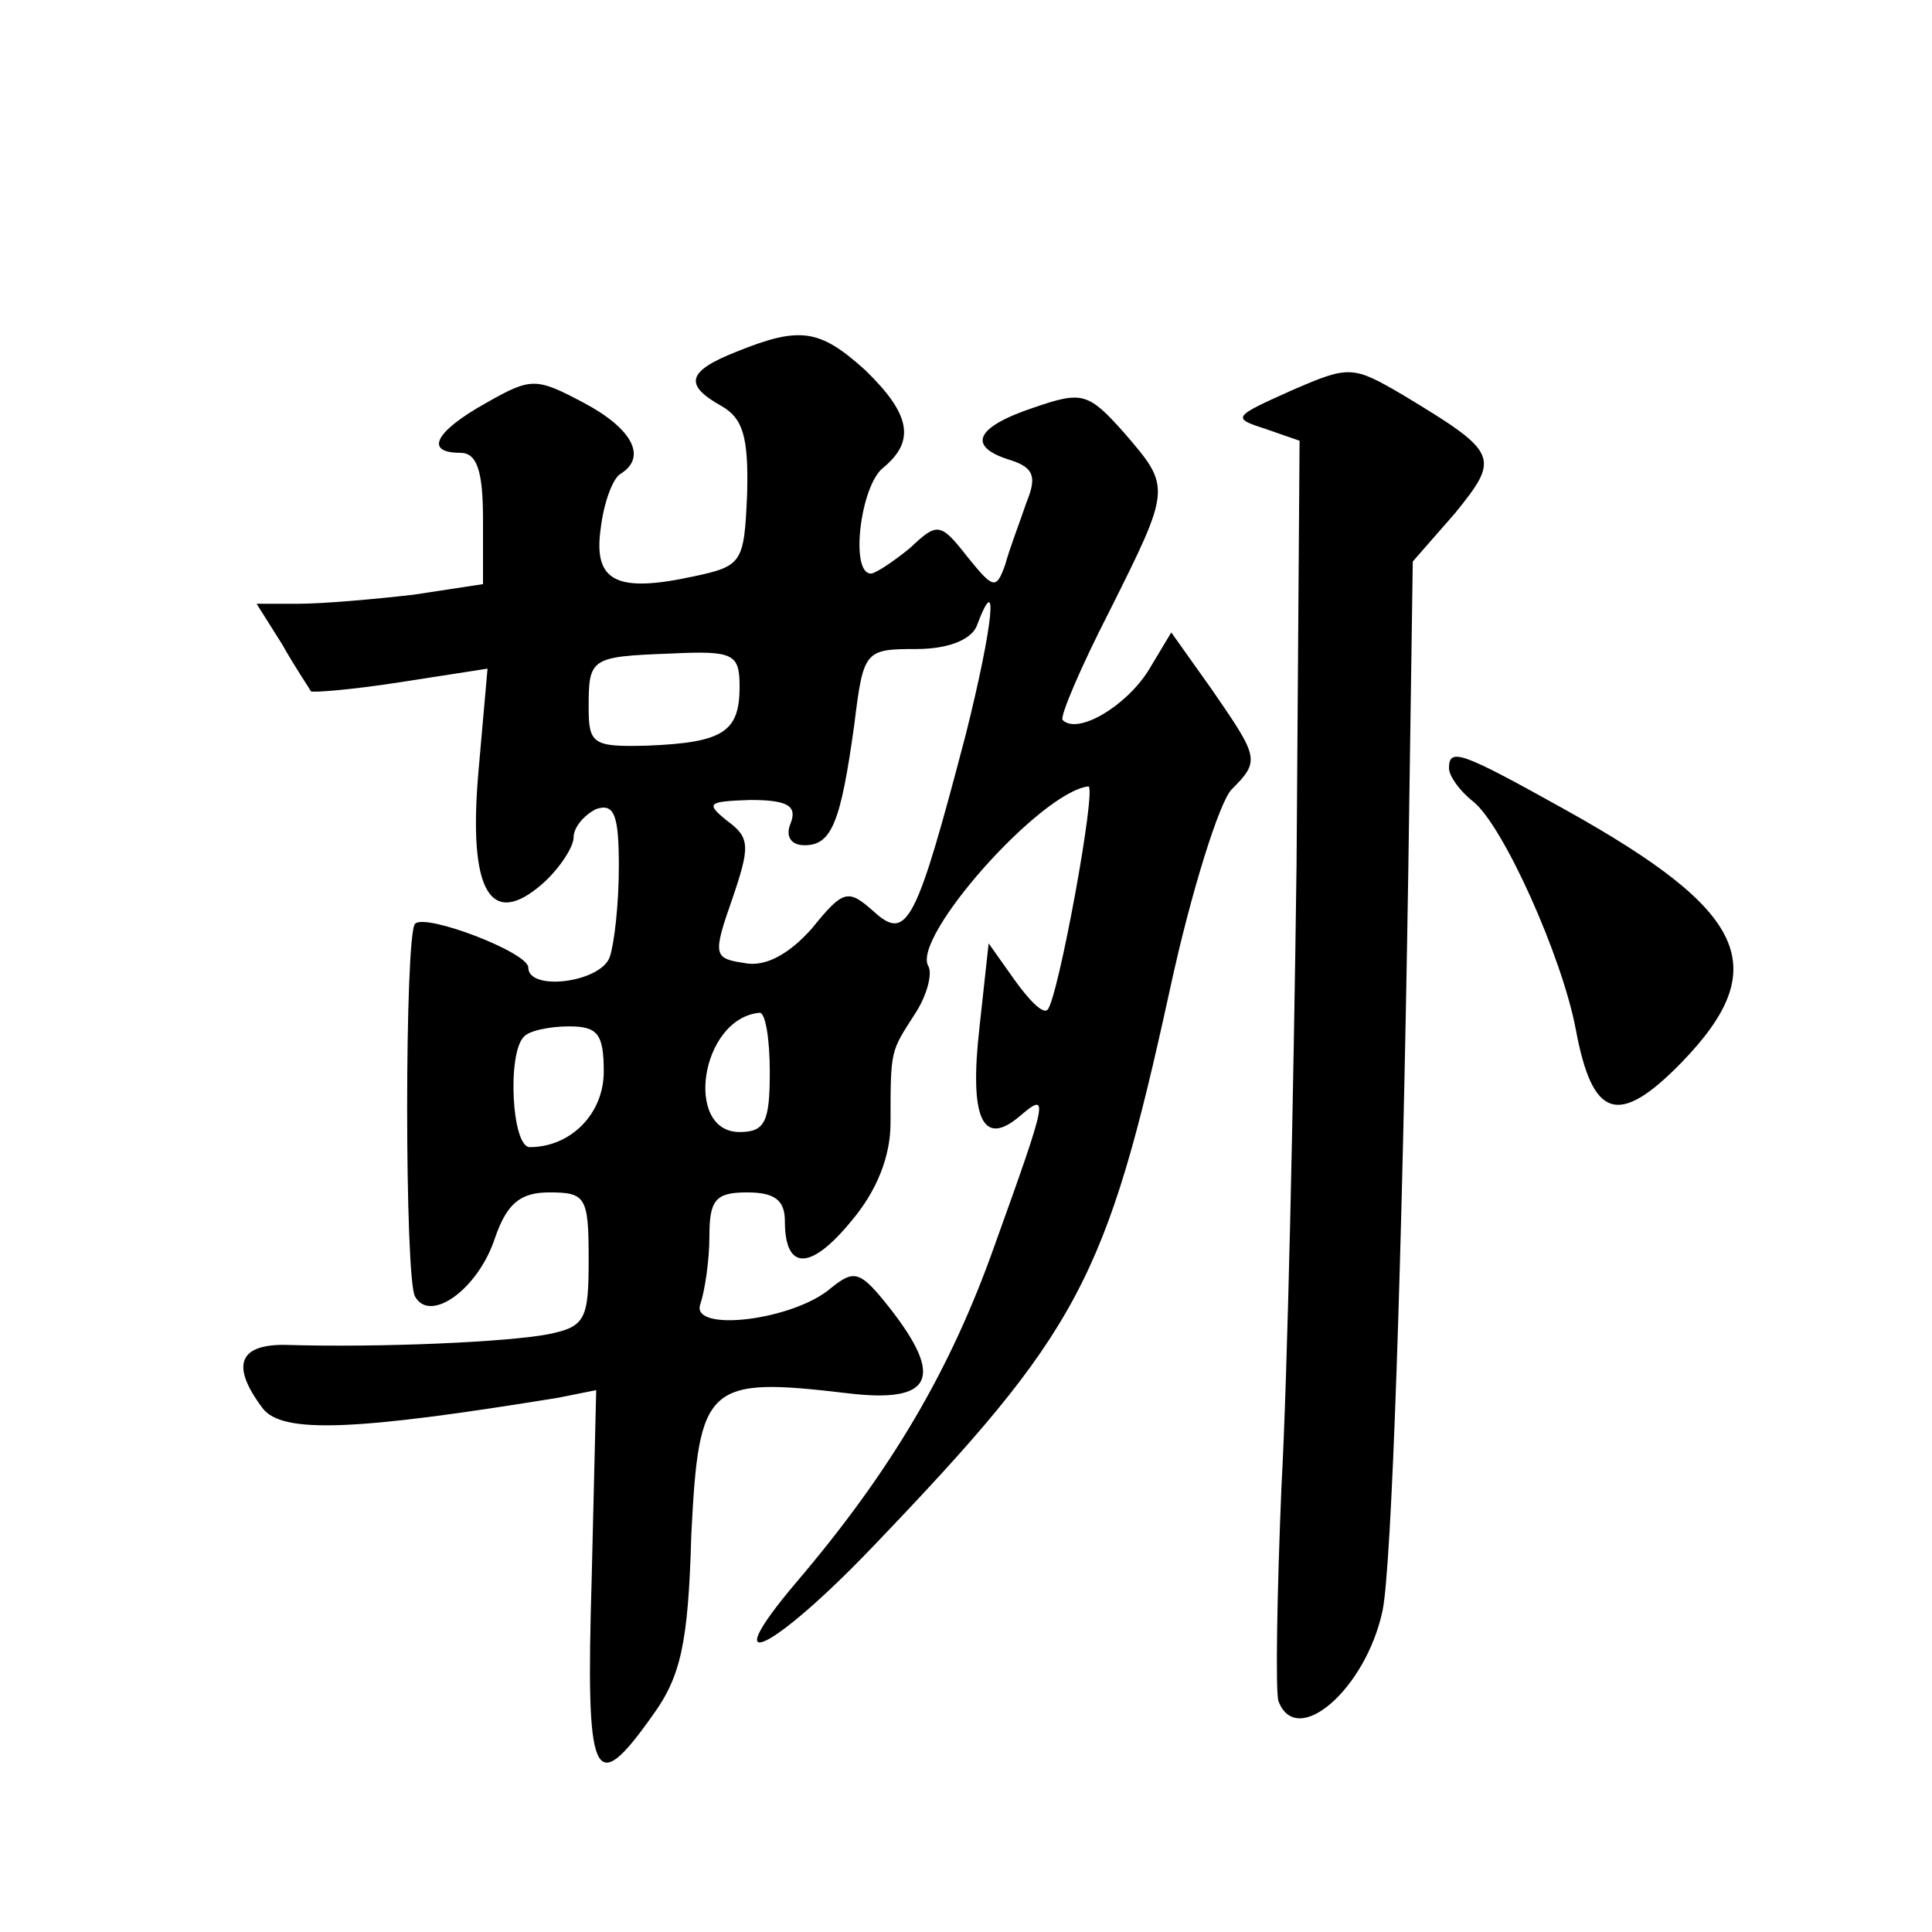 <?xml version="1.0" standalone="no"?>
<!DOCTYPE svg PUBLIC "-//W3C//DTD SVG 20010904//EN"
 "http://www.w3.org/TR/2001/REC-SVG-20010904/DTD/svg10.dtd">
<svg version="1.0" xmlns="http://www.w3.org/2000/svg"
 width="128pt" height="128pt" viewBox="0 0 128 128"
 preserveAspectRatio="xMidYMid meet">
<g transform="translate(0,128) scale(0.1,-0.1)"
fill="#0" stroke="none">
<path d="M488 1047 c-33 -13 -35 -22 -10 -36 14 -8 18 -20 17 -58 -2 -46 -3 -48
-36 -55 -51 -11 -66 -3 -61 32 2 17 8 33 13 36 18 11 8 30 -24 47 -32 17 -35 17
-65 0 -34 -19 -41 -33 -17 -33 11 0 15 -12 15 -44 l0 -43 -46 -7 c-26 -3 -60 -6
-76 -6 l-28 0 17 -27 c9 -16 18 -29 19 -31 1 -1 27 1 59 6 l58 9 -6 -68 c-7 -80
8 -105 43 -74 11 10 20 24 20 30 0 7 7 15 15 19 12 4 15 -4 15 -38 0 -25 -3 -51
-6 -60 -6 -17 -54 -23 -54 -7 0 10 -68 36 -75 29 -7 -7 -7 -236 0 -247 10 -18 42
5 53 39 8 23 17 30 36 30 24 0 26 -3 26 -44 0 -40 -2 -45 -27 -50 -26 -5 -109 -9
-175 -7 -30 0 -35 -14 -14 -42 13 -17 61 -15 196 7 l25 5 -3 -125 c-4 -134 1 -146
40 -91 19 26 24 48 26 120 5 100 10 105 103 94 57 -7 65 10 28 57 -19 24 -23 25
-38 13 -25 -22 -94 -30 -87 -11 3 9 6 29 6 45 0 24 4 29 25 29 18 0 25 -5 25 -19
0 -33 17 -33 44 0 17 20 26 43 26 65 0 49 0 47 16 72 8 12 12 27 9 32 -11 19 74
115 106 119 6 1 -20 -141 -27 -148 -3 -3 -12 6 -22 20 l-17 24 -6 -55 c-7 -61 2
-80 26 -60 20 17 20 15 -16 -85 -29 -82 -68 -149 -132 -224 -54 -64 -15 -45 51
24 137 143 155 177 197 369 14 65 33 125 41 133 19 19 18 21 -13 66 l-27 38 -15
-25 c-15 -24 -47 -43 -57 -33 -2 2 12 35 31 72 41 82 41 82 10 118 -24 27 -28 28
-60 17 -39 -13 -45 -26 -15 -35 15 -5 17 -11 10 -28 -4 -12 -11 -30 -14 -41 -6
-17 -8 -16 -25 5 -18 23 -20 23 -38 6 -11 -9 -23 -17 -26 -17 -14 0 -7 58 8 70
22 18 18 36 -12 65 -30 27 -43 29 -85 12z m152 -253 c-33 -126 -39 -138 -61 -118
-17 15 -20 15 -41 -11 -15 -17 -31 -26 -45 -23 -20 3 -21 5 -8 42 12 35 12 41 -3
52 -15 12 -13 13 15 14 25 0 31 -4 27 -15 -4 -9 0 -15 9 -15 18 0 24 15 33 80 6
49 7 50 41 50 21 0 36 6 40 15 15 40 11 1 -7 -71z m-150 31 c0 -30 -11 -37 -61
-39 -36 -1 -39 1 -39 25 0 33 1 34 54 36 42 2 46 0 46 -22z m20 -255 c0 -33 -3
-40 -20 -40 -37 0 -26 75 13 79 4 1 7 -17 7 -39z m-110 0 c0 -28 -22 -50 -49 -50
-12 0 -15 62 -4 73 3 4 17 7 30 7 19 0 23 -5 23 -30z M855 1021 c-38 -17 -39 -18
-17 -25 l23 -8 -2 -281 c-2 -155 -6 -340 -10 -412 -3 -72 -4 -136 -2 -142 12 -32
58 8 69 60 6 29 13 232 17 488 l3 207 28 32 c30 37 29 40 -34 78 -34 20 -36 20
-75 3z M960 771 c0 -5 7 -15 16 -22 20 -16 59 -103 68 -151 11 -59 28 -65 70 -22
61 63 44 100 -76 167 -70 39 -78 42 -78 28z"/>
</g>
</svg>
